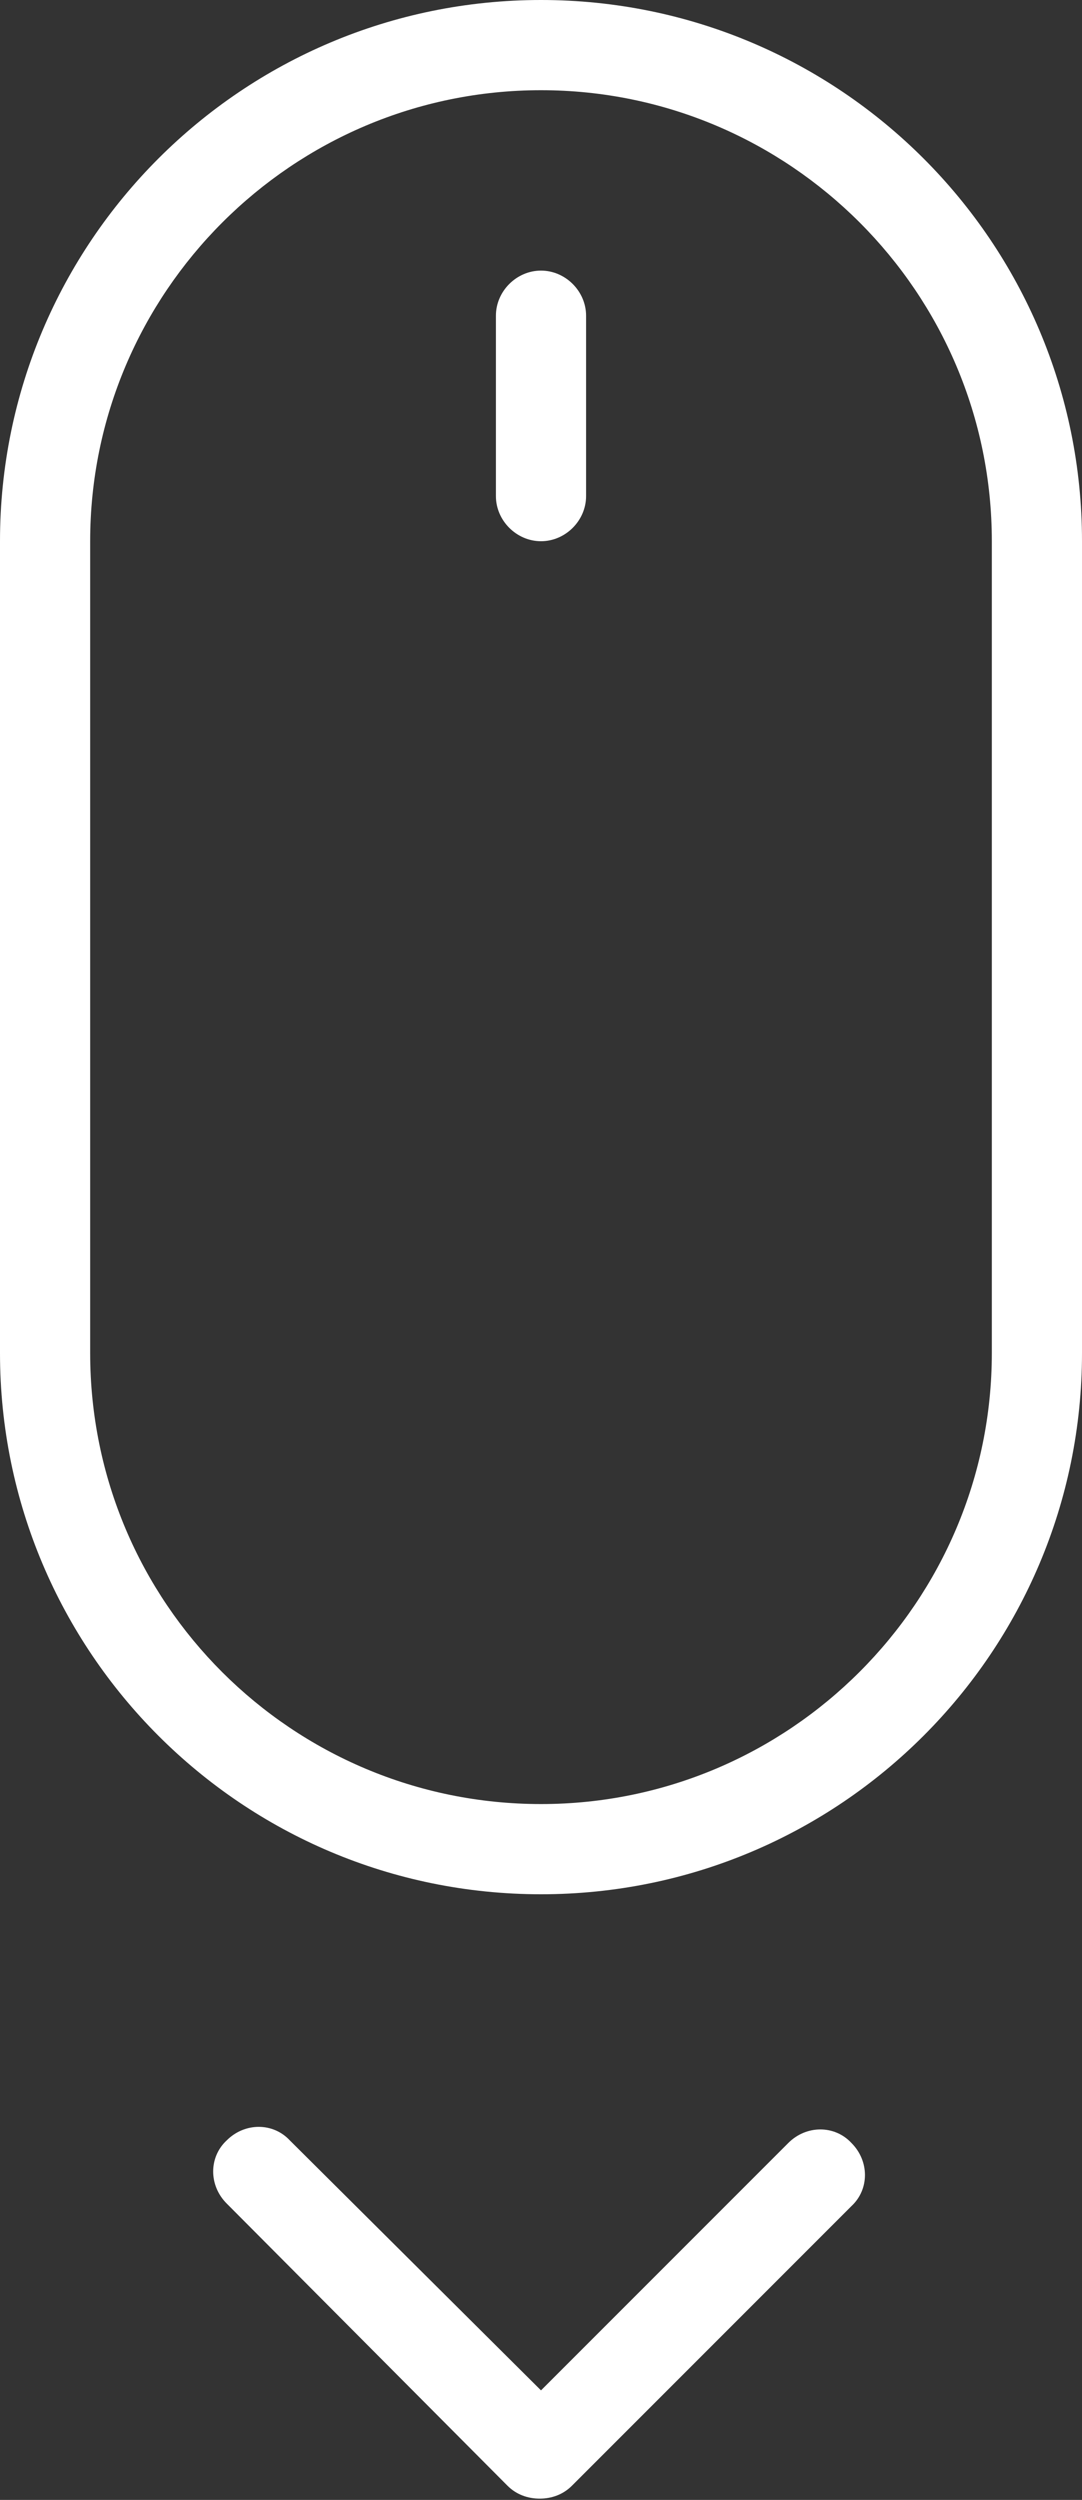 <?xml version="1.0" encoding="utf-8"?>
<!-- Generator: Adobe Illustrator 23.0.1, SVG Export Plug-In . SVG Version: 6.00 Build 0)  -->
<svg version="1.1" id="Ebene_1" xmlns="http://www.w3.org/2000/svg" xmlns:xlink="http://www.w3.org/1999/xlink" x="0px" y="0px"
   viewBox="0 0 84 194" style="enable-background:new 0 0 84 194;" xml:space="preserve">
<rect x="0" y="0" width="84" height="194" fill="#333333" stroke="none"/>
<style type="text/css">
  .st0{fill:none;}
  .st1{fill-rule:evenodd;clip-rule:evenodd;fill:#FFFFFF;}
</style>
<g>
  <title>background</title>
  <rect id="canvas_background" x="-1" y="-1" class="st0" width="86" height="196"/>
</g>
<g>
  <title>Layer 1</title>
  <g id="svg_1">
    <g id="svg_2">
      <path id="svg_3" class="st1" d="M7,42L7,42V105c0,19.4,15.7,35,35,35c19.3,0,35-15.7,35-35V42C77,22.7,61.3,7,42,7
        C22.7,7,7,22.7,7,42C7,42,7,42,7,42z M0,42C0,18.8,18.8,0,42,0c23.2,0,42,18.8,42,42V105c0,23.2-18.8,42-42,42
        c-23.2,0-42-18.8-42-42V42C0,42,0,42,0,42z"/>
      <path id="svg_4" class="st1" d="M38.5,24.5v14c0,1.9,1.6,3.5,3.5,3.5s3.5-1.6,3.5-3.5v-14c0-1.9-1.6-3.5-3.5-3.5
        S38.5,22.6,38.5,24.5L38.5,24.5z"/>
      <path id="svg_5" class="st1" d="M42,185.5l19.2-19.2c1.4-1.4,3.6-1.4,4.9,0c1.4,1.4,1.4,3.6,0,4.9l-21.7,21.7
        c-0.7,0.7-1.6,1-2.5,1c-0.9,0-1.8-0.3-2.5-1L17.6,171c-1.4-1.4-1.4-3.6,0-4.9c1.4-1.4,3.6-1.4,4.9,0L42,185.5z"/>
    </g>
  </g>
</g>
</svg>
